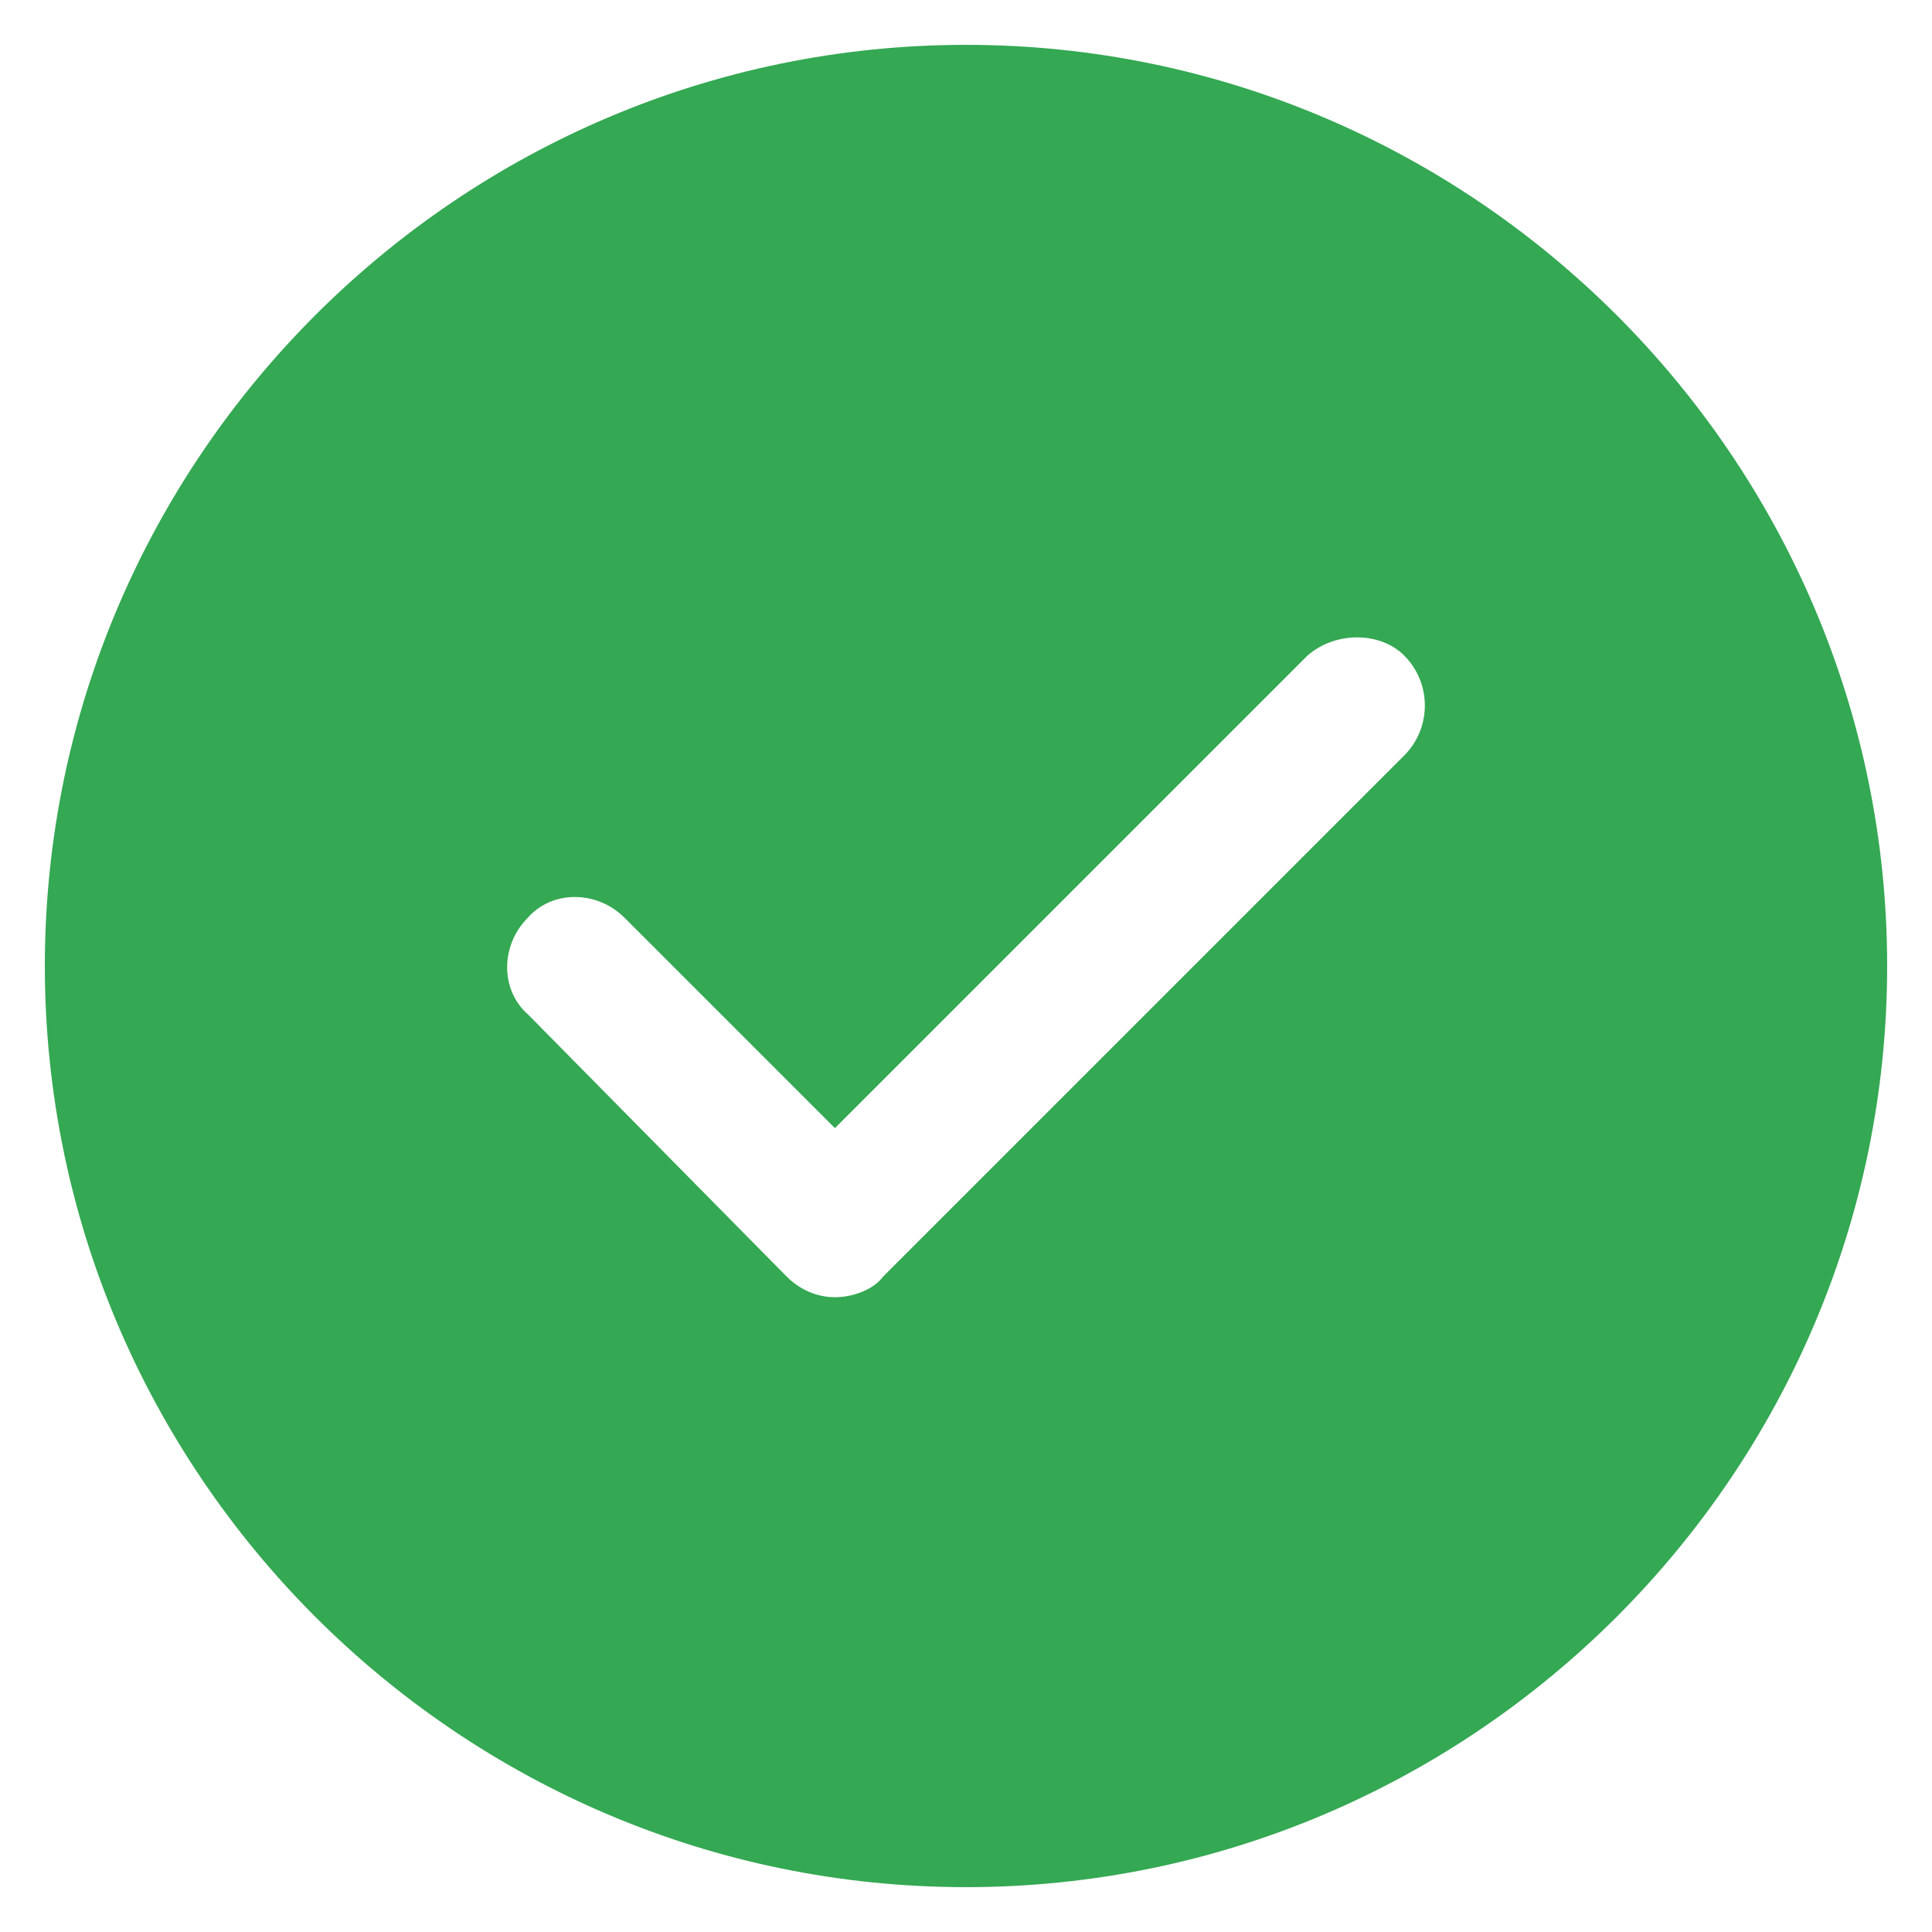 <?xml version="1.0" encoding="UTF-8"?> <svg xmlns="http://www.w3.org/2000/svg" viewBox="0 0 56 56" width="56" height="56"> <style>.a{fill:#34a853}</style> <path fill-rule="evenodd" class="a" d="m28 54.7c-14.7 0-26.7-12-26.7-26.7 0-14.7 12-26.7 26.7-26.7 14.7 0 26.7 12 26.7 26.7 0 14.7-12 26.7-26.7 26.7zm12.7-35.7c-0.7-0.7-2-0.7-2.8 0l-13.7 13.7-6.1-6.1c-0.8-0.8-2.1-0.8-2.8 0-0.8 0.8-0.8 2.1 0 2.8l7.5 7.6c0.4 0.4 0.9 0.6 1.4 0.6 0.5 0 1.1-0.2 1.4-0.6l15.1-15.1c0.8-0.8 0.8-2.1 0-2.9z"></path> </svg> 